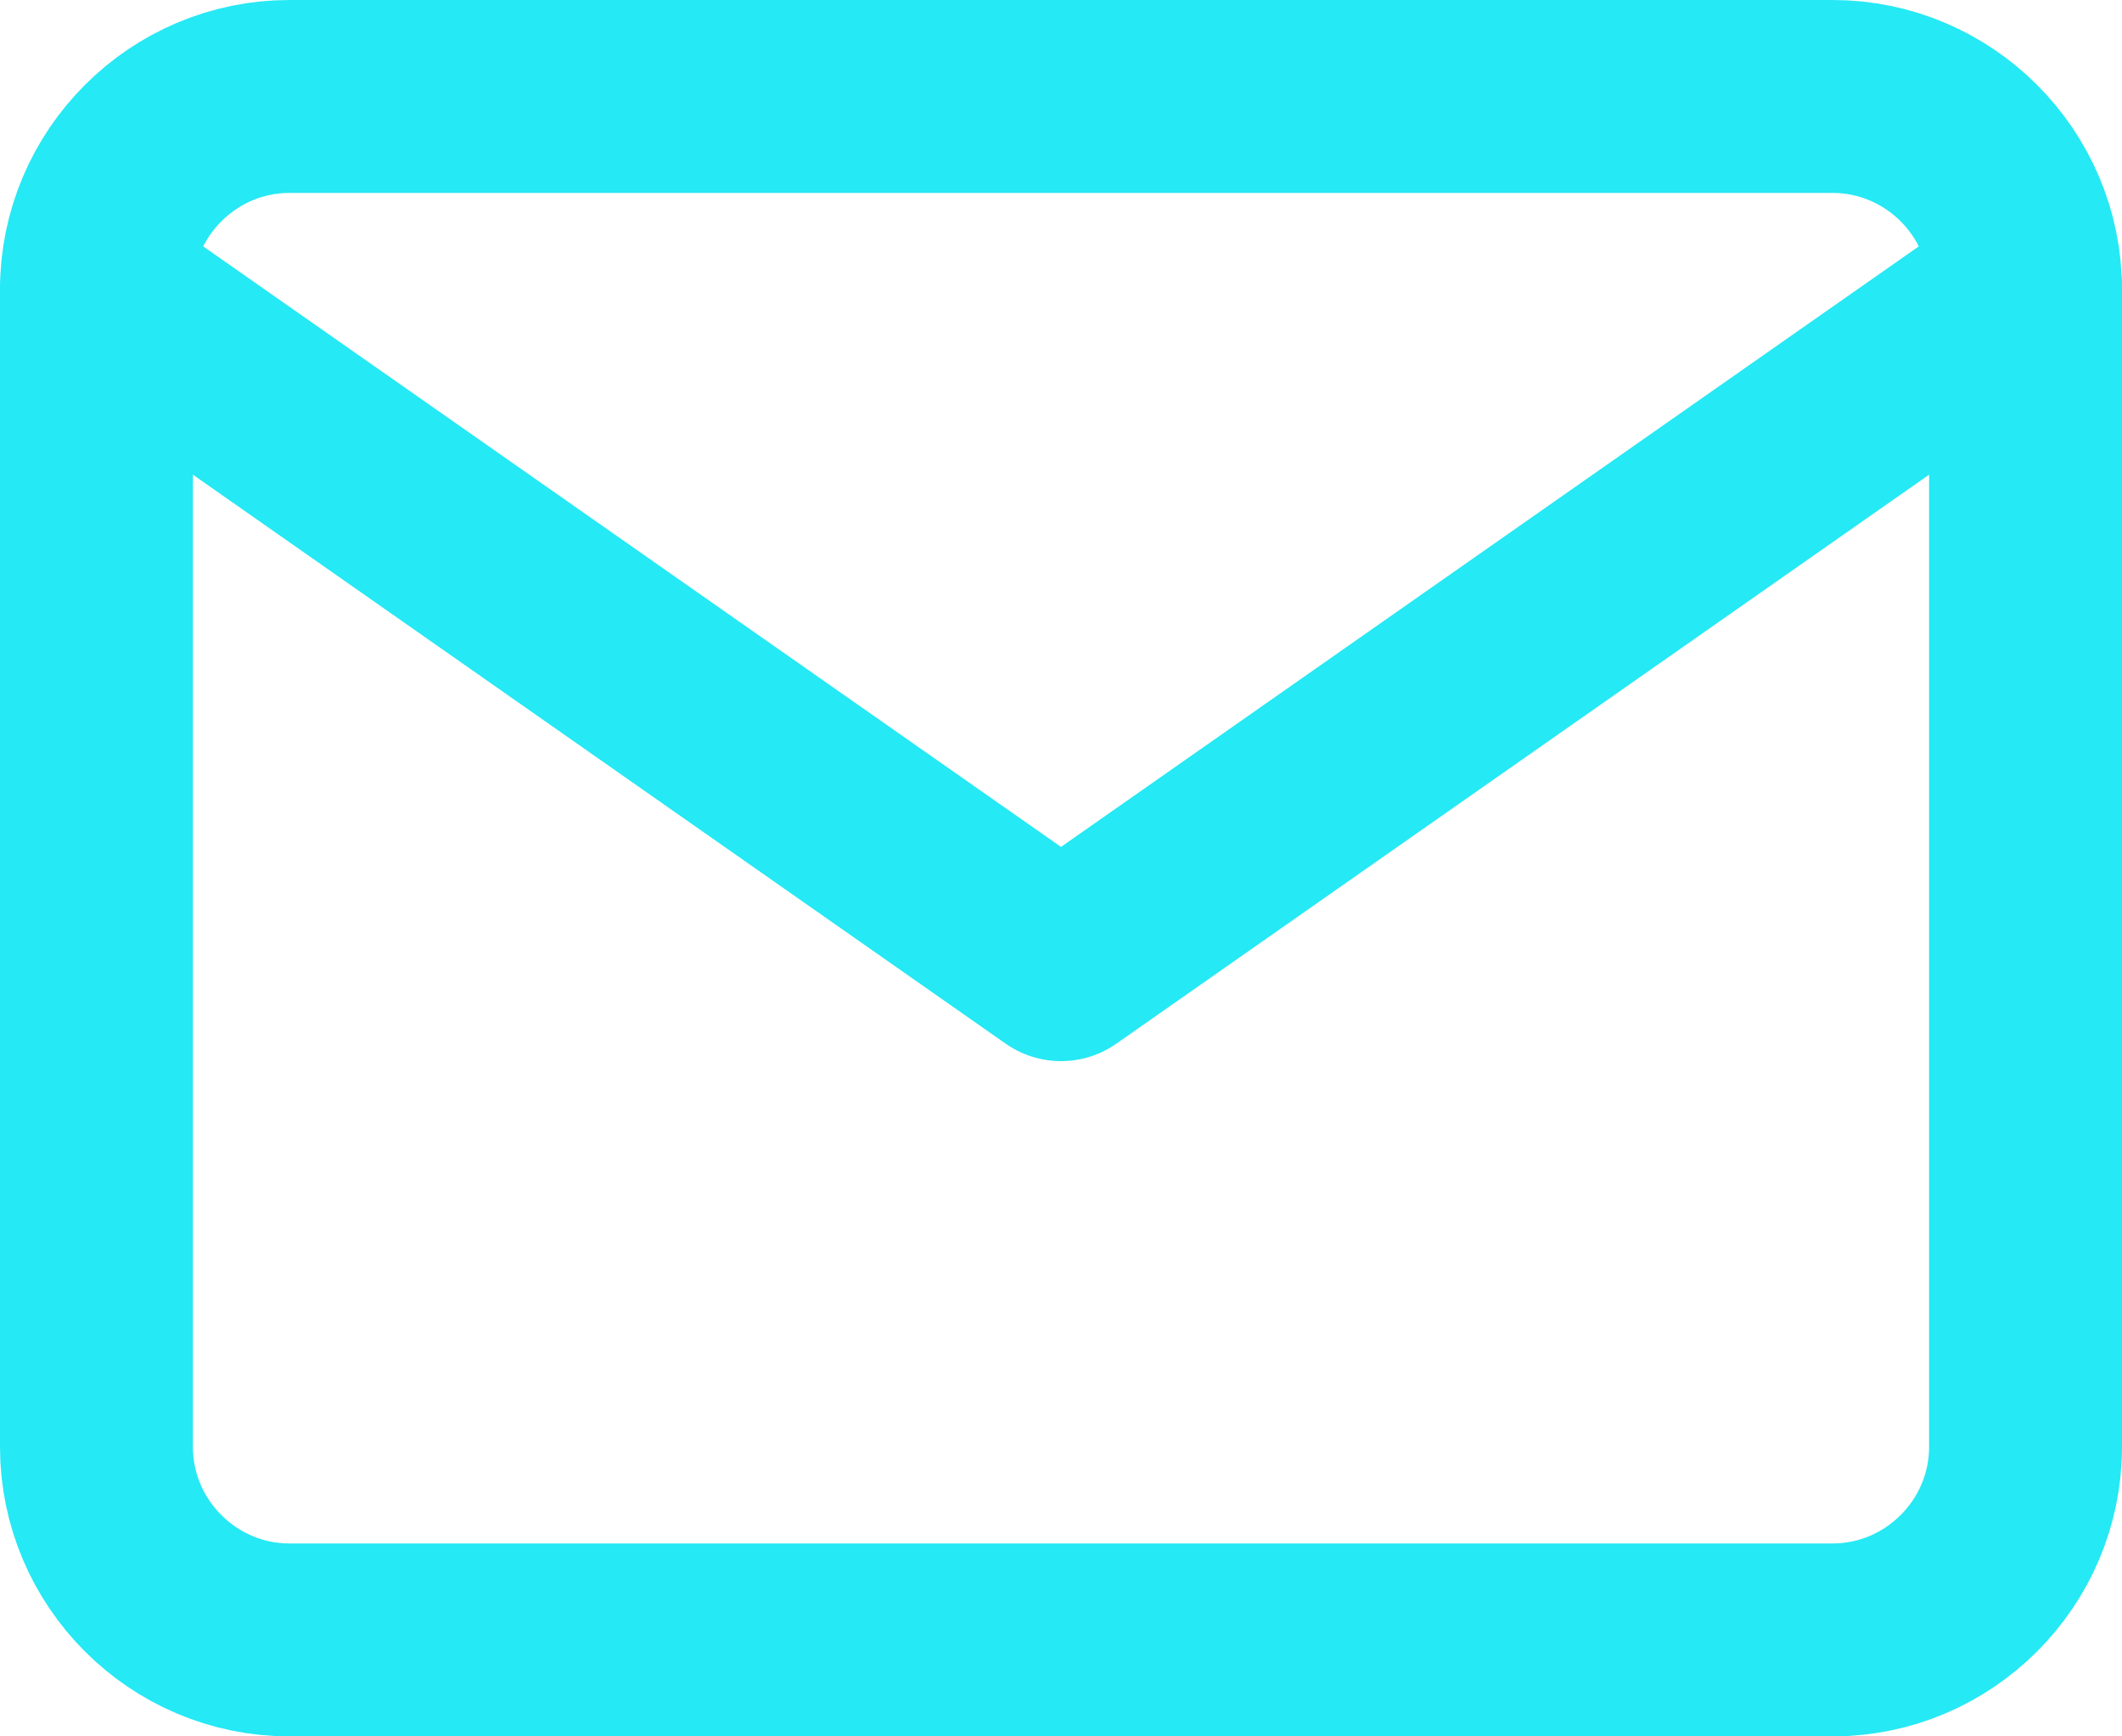 <svg width="22" height="18" viewBox="0 0 22 18" fill="none" xmlns="http://www.w3.org/2000/svg">
<path d="M3 1H19C20.1 1 21 1.9 21 3V15C21 16.1 20.1 17 19 17H3C1.9 17 1 16.1 1 15V3C1 1.9 1.9 1 3 1Z" stroke="#25E9F4" stroke-width="2" stroke-linecap="round" stroke-linejoin="round"/>
<path d="M21 3L11 10L1 3" stroke="#25E9F4" stroke-width="2" stroke-linecap="round" stroke-linejoin="round"/>
</svg>

